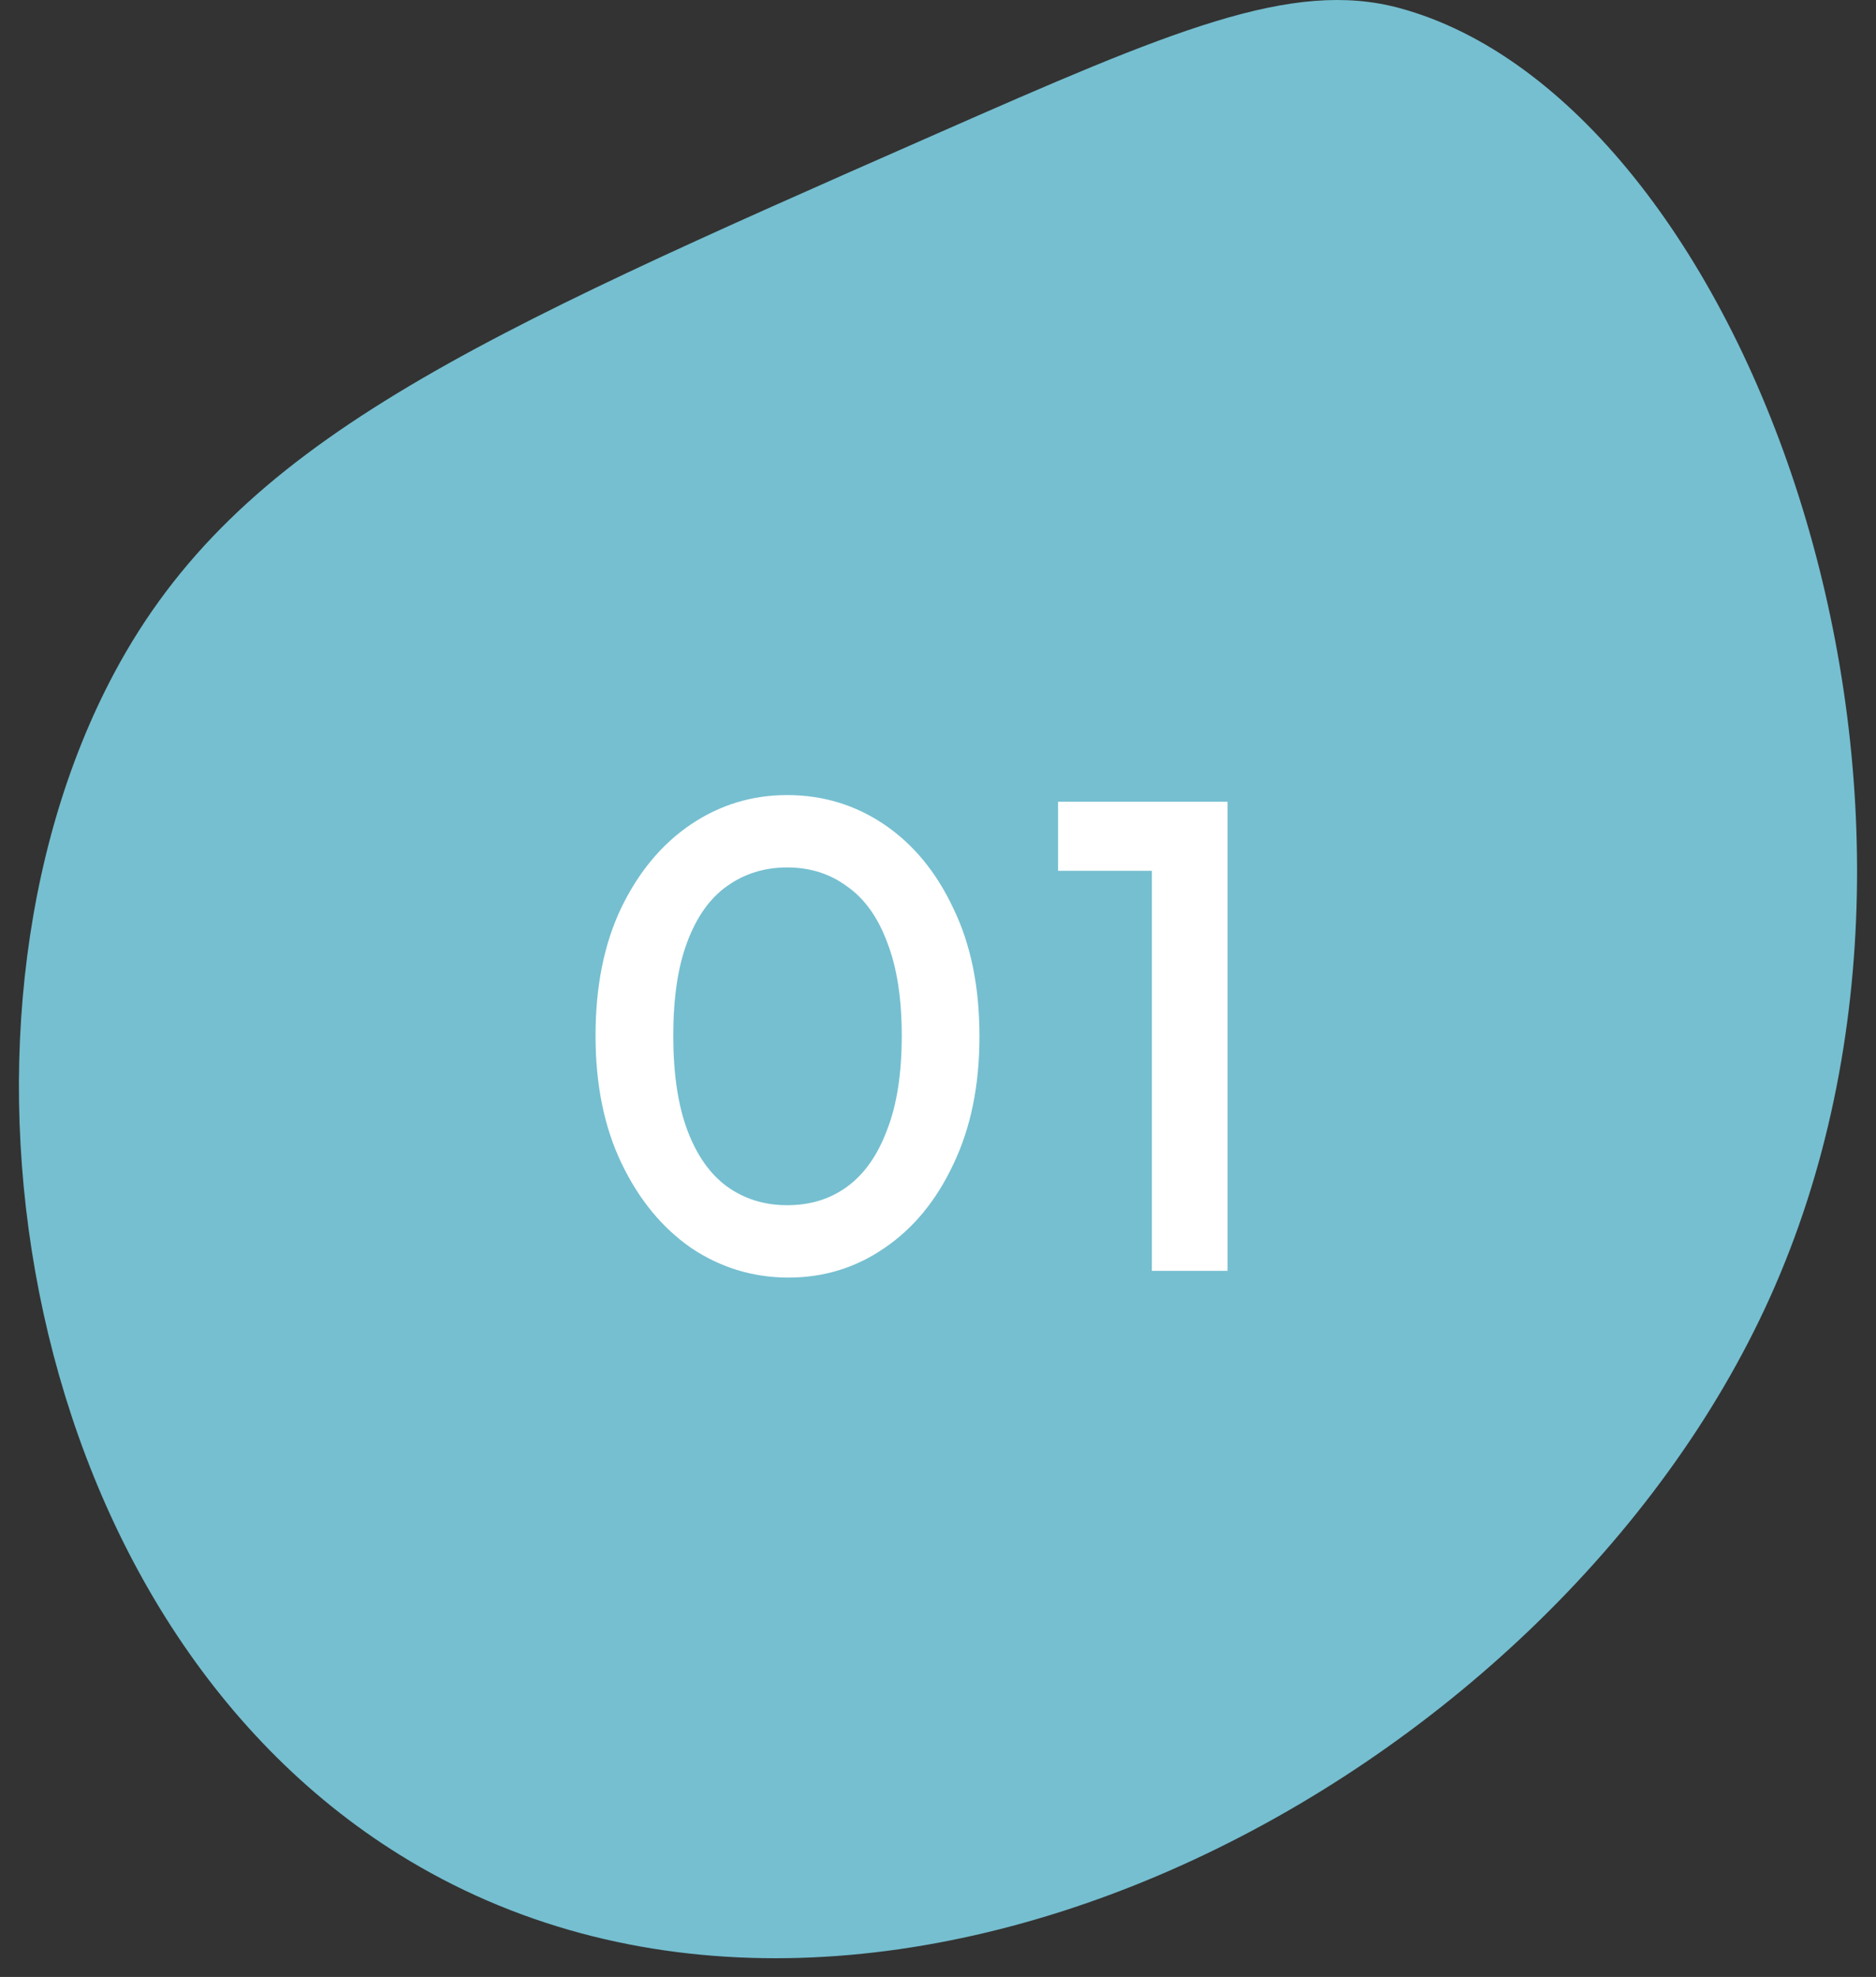 <svg width="56" height="59" viewBox="0 0 56 59" fill="none" xmlns="http://www.w3.org/2000/svg">
<rect x="0" y="0" width="56" height="59" fill="#333333" stroke="none"/>
<path d="M41.775 0.241C51.992 3.003 59.673 23.558 52.834 38.723C46.314 53.183 26.105 63.824 12.229 55.536C0.551 48.56 -2.3 30.77 3.415 20.076C7.105 13.17 14.043 10.117 27.918 4.01C34.969 0.906 38.561 -0.628 41.775 0.241Z" fill="#75BFD0"/>
<path d="M23.538 38.128C22.484 38.128 21.517 37.835 20.637 37.248C19.771 36.648 19.078 35.808 18.558 34.728C18.038 33.648 17.777 32.375 17.777 30.908C17.777 29.442 18.031 28.175 18.538 27.108C19.058 26.028 19.751 25.195 20.617 24.608C21.484 24.022 22.444 23.728 23.497 23.728C24.564 23.728 25.531 24.022 26.398 24.608C27.264 25.195 27.951 26.028 28.457 27.108C28.977 28.175 29.238 29.448 29.238 30.928C29.238 32.395 28.977 33.668 28.457 34.748C27.951 35.828 27.264 36.662 26.398 37.248C25.544 37.835 24.591 38.128 23.538 38.128ZM23.497 35.968C24.191 35.968 24.791 35.782 25.297 35.408C25.804 35.035 26.198 34.475 26.477 33.728C26.771 32.982 26.918 32.042 26.918 30.908C26.918 29.788 26.771 28.855 26.477 28.108C26.198 27.362 25.797 26.808 25.277 26.448C24.771 26.075 24.177 25.888 23.497 25.888C22.817 25.888 22.218 26.075 21.698 26.448C21.191 26.808 20.797 27.362 20.517 28.108C20.238 28.842 20.098 29.775 20.098 30.908C20.098 32.042 20.238 32.982 20.517 33.728C20.797 34.475 21.191 35.035 21.698 35.408C22.218 35.782 22.817 35.968 23.497 35.968ZM34.383 37.928V23.928H36.643V37.928H34.383ZM31.583 25.988V23.928H36.443V25.988H31.583Z" fill="white"/>
</svg>
